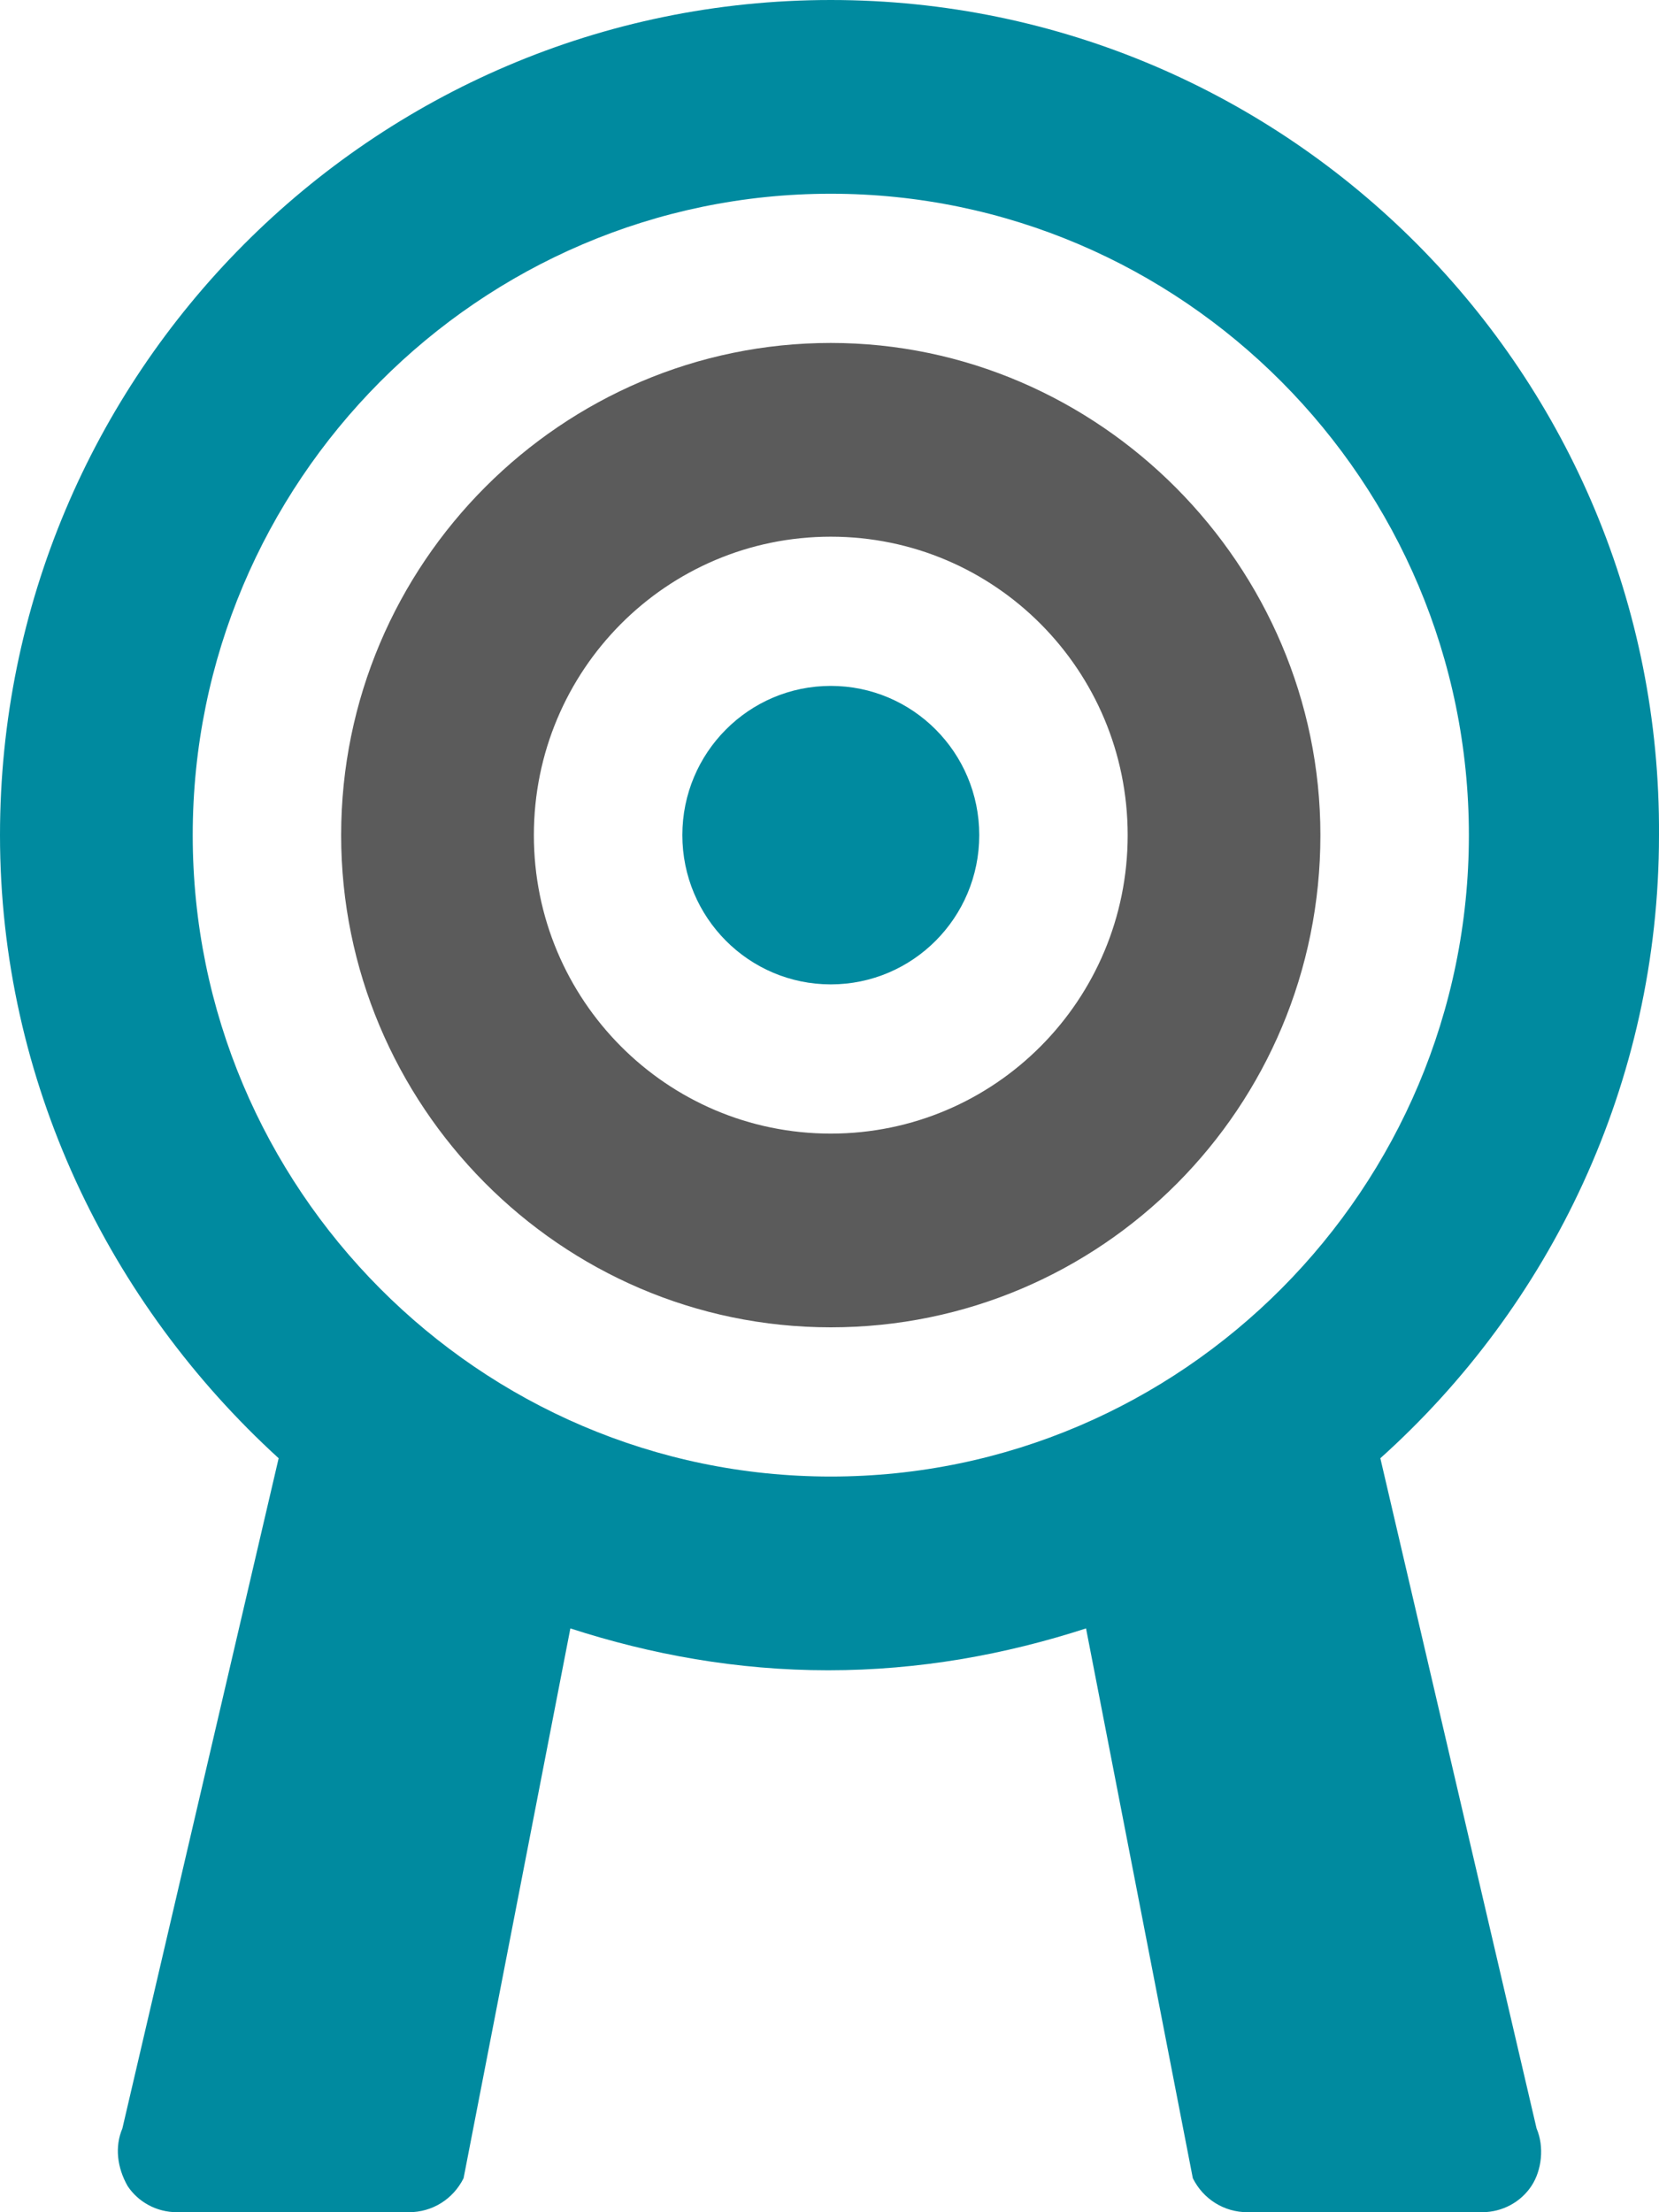<svg width="30" height="40" viewBox="0 0 30 40" fill="none" xmlns="http://www.w3.org/2000/svg">
<path d="M24.961 26.367C28.022 23.621 30 19.598 30 15.101C30.047 6.769 23.312 0 15.023 0C6.735 0 0 6.769 0 15.101C0 19.55 1.978 23.574 5.039 26.367L2.213 38.485C2.072 38.817 2.119 39.195 2.308 39.527C2.496 39.811 2.826 40 3.202 40H7.394C7.818 40 8.195 39.763 8.383 39.385L10.314 29.444C11.774 29.917 13.328 30.201 14.976 30.201C16.625 30.201 18.179 29.917 19.639 29.444L21.57 39.385C21.758 39.763 22.135 40 22.559 40H26.797C27.174 40 27.504 39.811 27.692 39.527C27.881 39.243 27.928 38.817 27.786 38.485L24.961 26.367ZM3.485 15.101C3.485 8.71 8.666 3.503 15.023 3.503C21.381 3.503 26.562 8.71 26.562 15.101C26.562 21.491 21.381 26.698 15.023 26.698C8.666 26.698 3.485 21.491 3.485 15.101Z" fill="#008A9F"/>
<path d="M15.023 6.201C10.172 6.201 6.169 10.178 6.169 15.101C6.169 19.976 10.125 24 15.023 24C19.921 24 23.877 20.024 23.877 15.101C23.877 10.225 19.874 6.201 15.023 6.201ZM15.023 20.497C12.056 20.497 9.654 18.083 9.654 15.101C9.654 12.118 12.056 9.704 15.023 9.704C17.99 9.704 20.392 12.118 20.392 15.101C20.392 18.083 17.99 20.497 15.023 20.497Z" fill="#5B5B5B"/>
<path d="M15.023 17.799C16.506 17.799 17.708 16.591 17.708 15.1C17.708 13.61 16.506 12.402 15.023 12.402C13.541 12.402 12.339 13.61 12.339 15.1C12.339 16.591 13.541 17.799 15.023 17.799Z" fill="#008A9F"/>
</svg>
